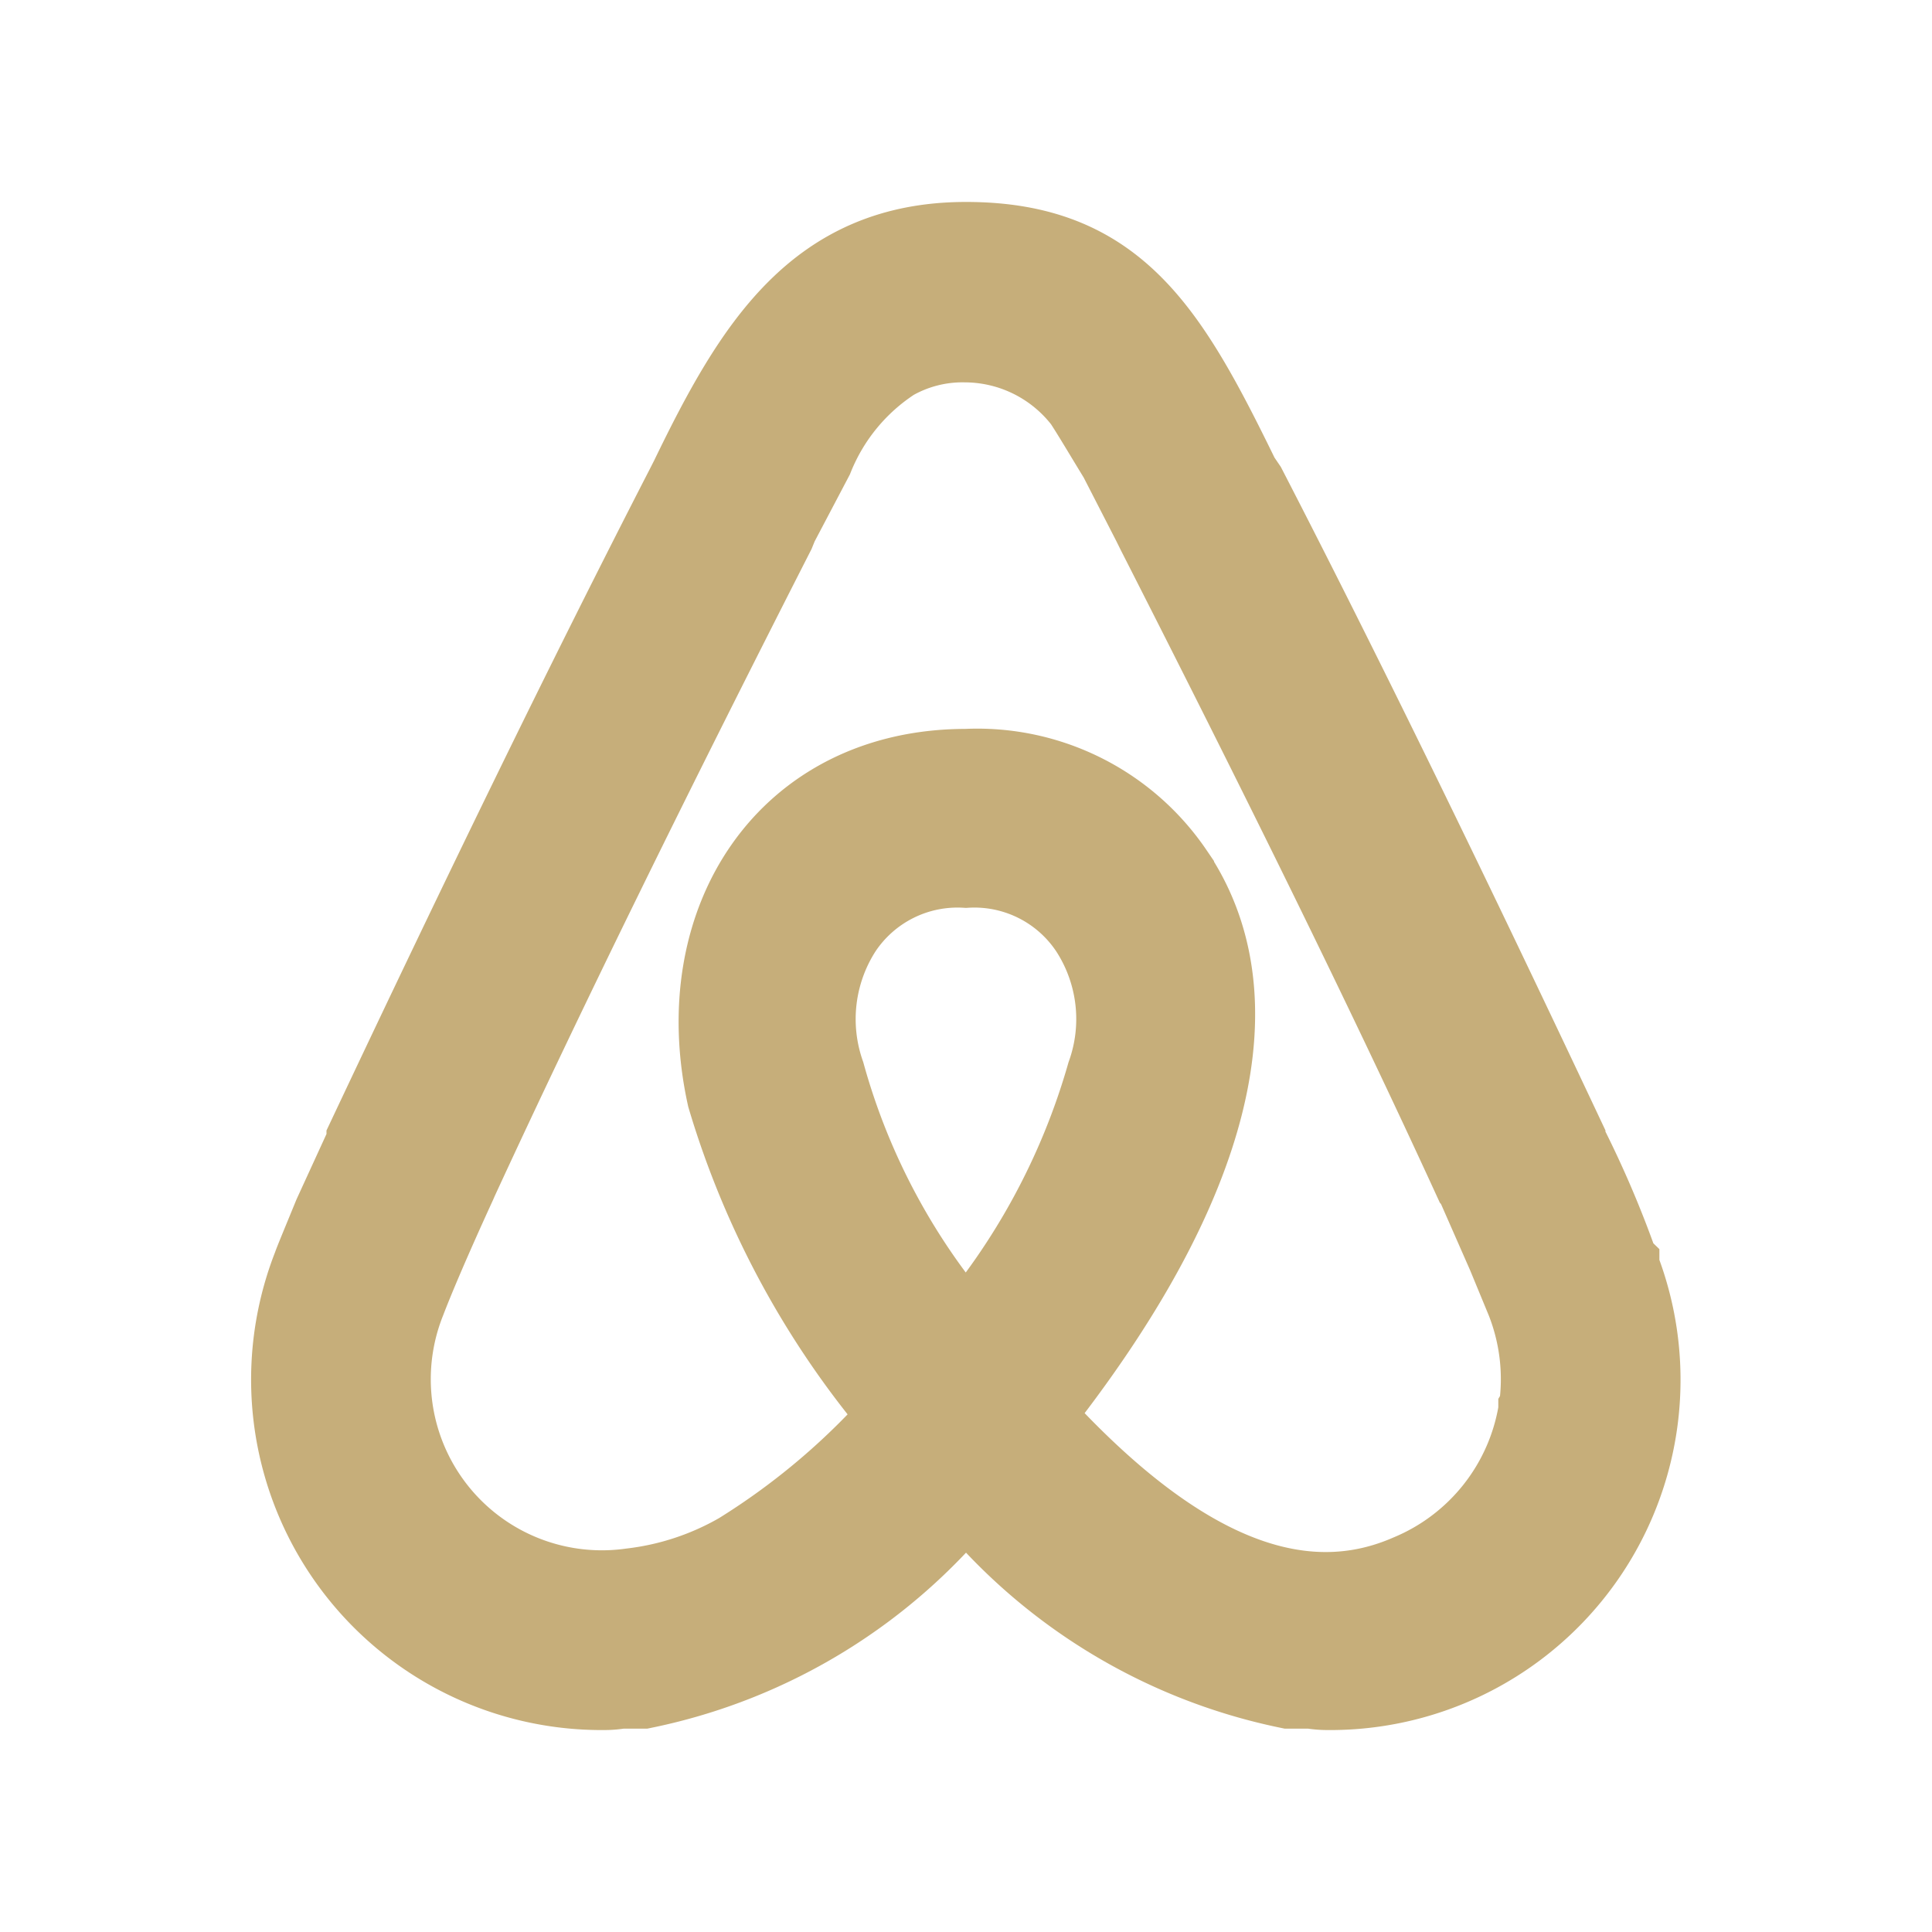 <svg id="Grupo_7423" data-name="Grupo 7423" xmlns="http://www.w3.org/2000/svg" width="21.984" height="21.984" viewBox="0 0 21.984 21.984">
  <rect id="Rectángulo_7182" data-name="Rectángulo 7182" width="21.984" height="21.984" fill="none"/>
  <g id="airbnb" transform="translate(3.364 2.798)">
    <path id="Trazado_3706" data-name="Trazado 3706" d="M14.277,12.473A7.713,7.713,0,0,1,12.63,9.43a1.929,1.929,0,0,1,.2-1.684,1.622,1.622,0,0,1,1.446-.72,1.619,1.619,0,0,1,1.449.726,1.917,1.917,0,0,1,.195,1.684,8,8,0,0,1-1.647,3.042Zm6.557.779a2.481,2.481,0,0,1-1.5,1.9c-1.537.67-3.061-.4-4.363-1.847,2.153-2.7,2.554-4.8,1.628-6.157a2.653,2.653,0,0,0-2.319-1.158c-2.01,0-3.114,1.7-2.679,3.675a9.911,9.911,0,0,0,1.991,3.642A8.174,8.174,0,0,1,11.723,14.9a3.255,3.255,0,0,1-1.249.413,2.447,2.447,0,0,1-2.613-3.33c.091-.238.272-.67.579-1.34l.016-.037c1-2.169,2.215-4.635,3.608-7.37l.037-.091.4-.76a2.409,2.409,0,0,1,.923-1.124,1.646,1.646,0,0,1,.851-.214,1.754,1.754,0,0,1,1.377.686c.107.163.235.382.4.651l.382.744.053.107c1.393,2.736,2.61,5.2,3.605,7.37l.016.018.366.833.216.523a2.481,2.481,0,0,1,.147,1.268Zm.833-1.63a11.594,11.594,0,0,0-.614-1.431V10.17c-1.289-2.736-2.487-5.2-3.624-7.405l-.075-.11C16.542.992,15.963-.006,14.277-.006c-1.665,0-2.372,1.158-3.1,2.663l-.056.11C9.986,4.974,8.79,7.437,7.5,10.172v.037l-.382.833c-.141.344-.216.523-.235.579a3.488,3.488,0,0,0,3.28,4.761,1.017,1.017,0,0,0,.179-.016H10.6A6.3,6.3,0,0,0,14.277,14.1a6.314,6.314,0,0,0,3.677,2.266h.254a1.057,1.057,0,0,0,.181.016,3.486,3.486,0,0,0,3.277-4.761Z" transform="translate(-6.649 0.006)" fill="#c6ae7a" stroke="#c6ae7a" stroke-width="1"/>
  </g>
</svg>
